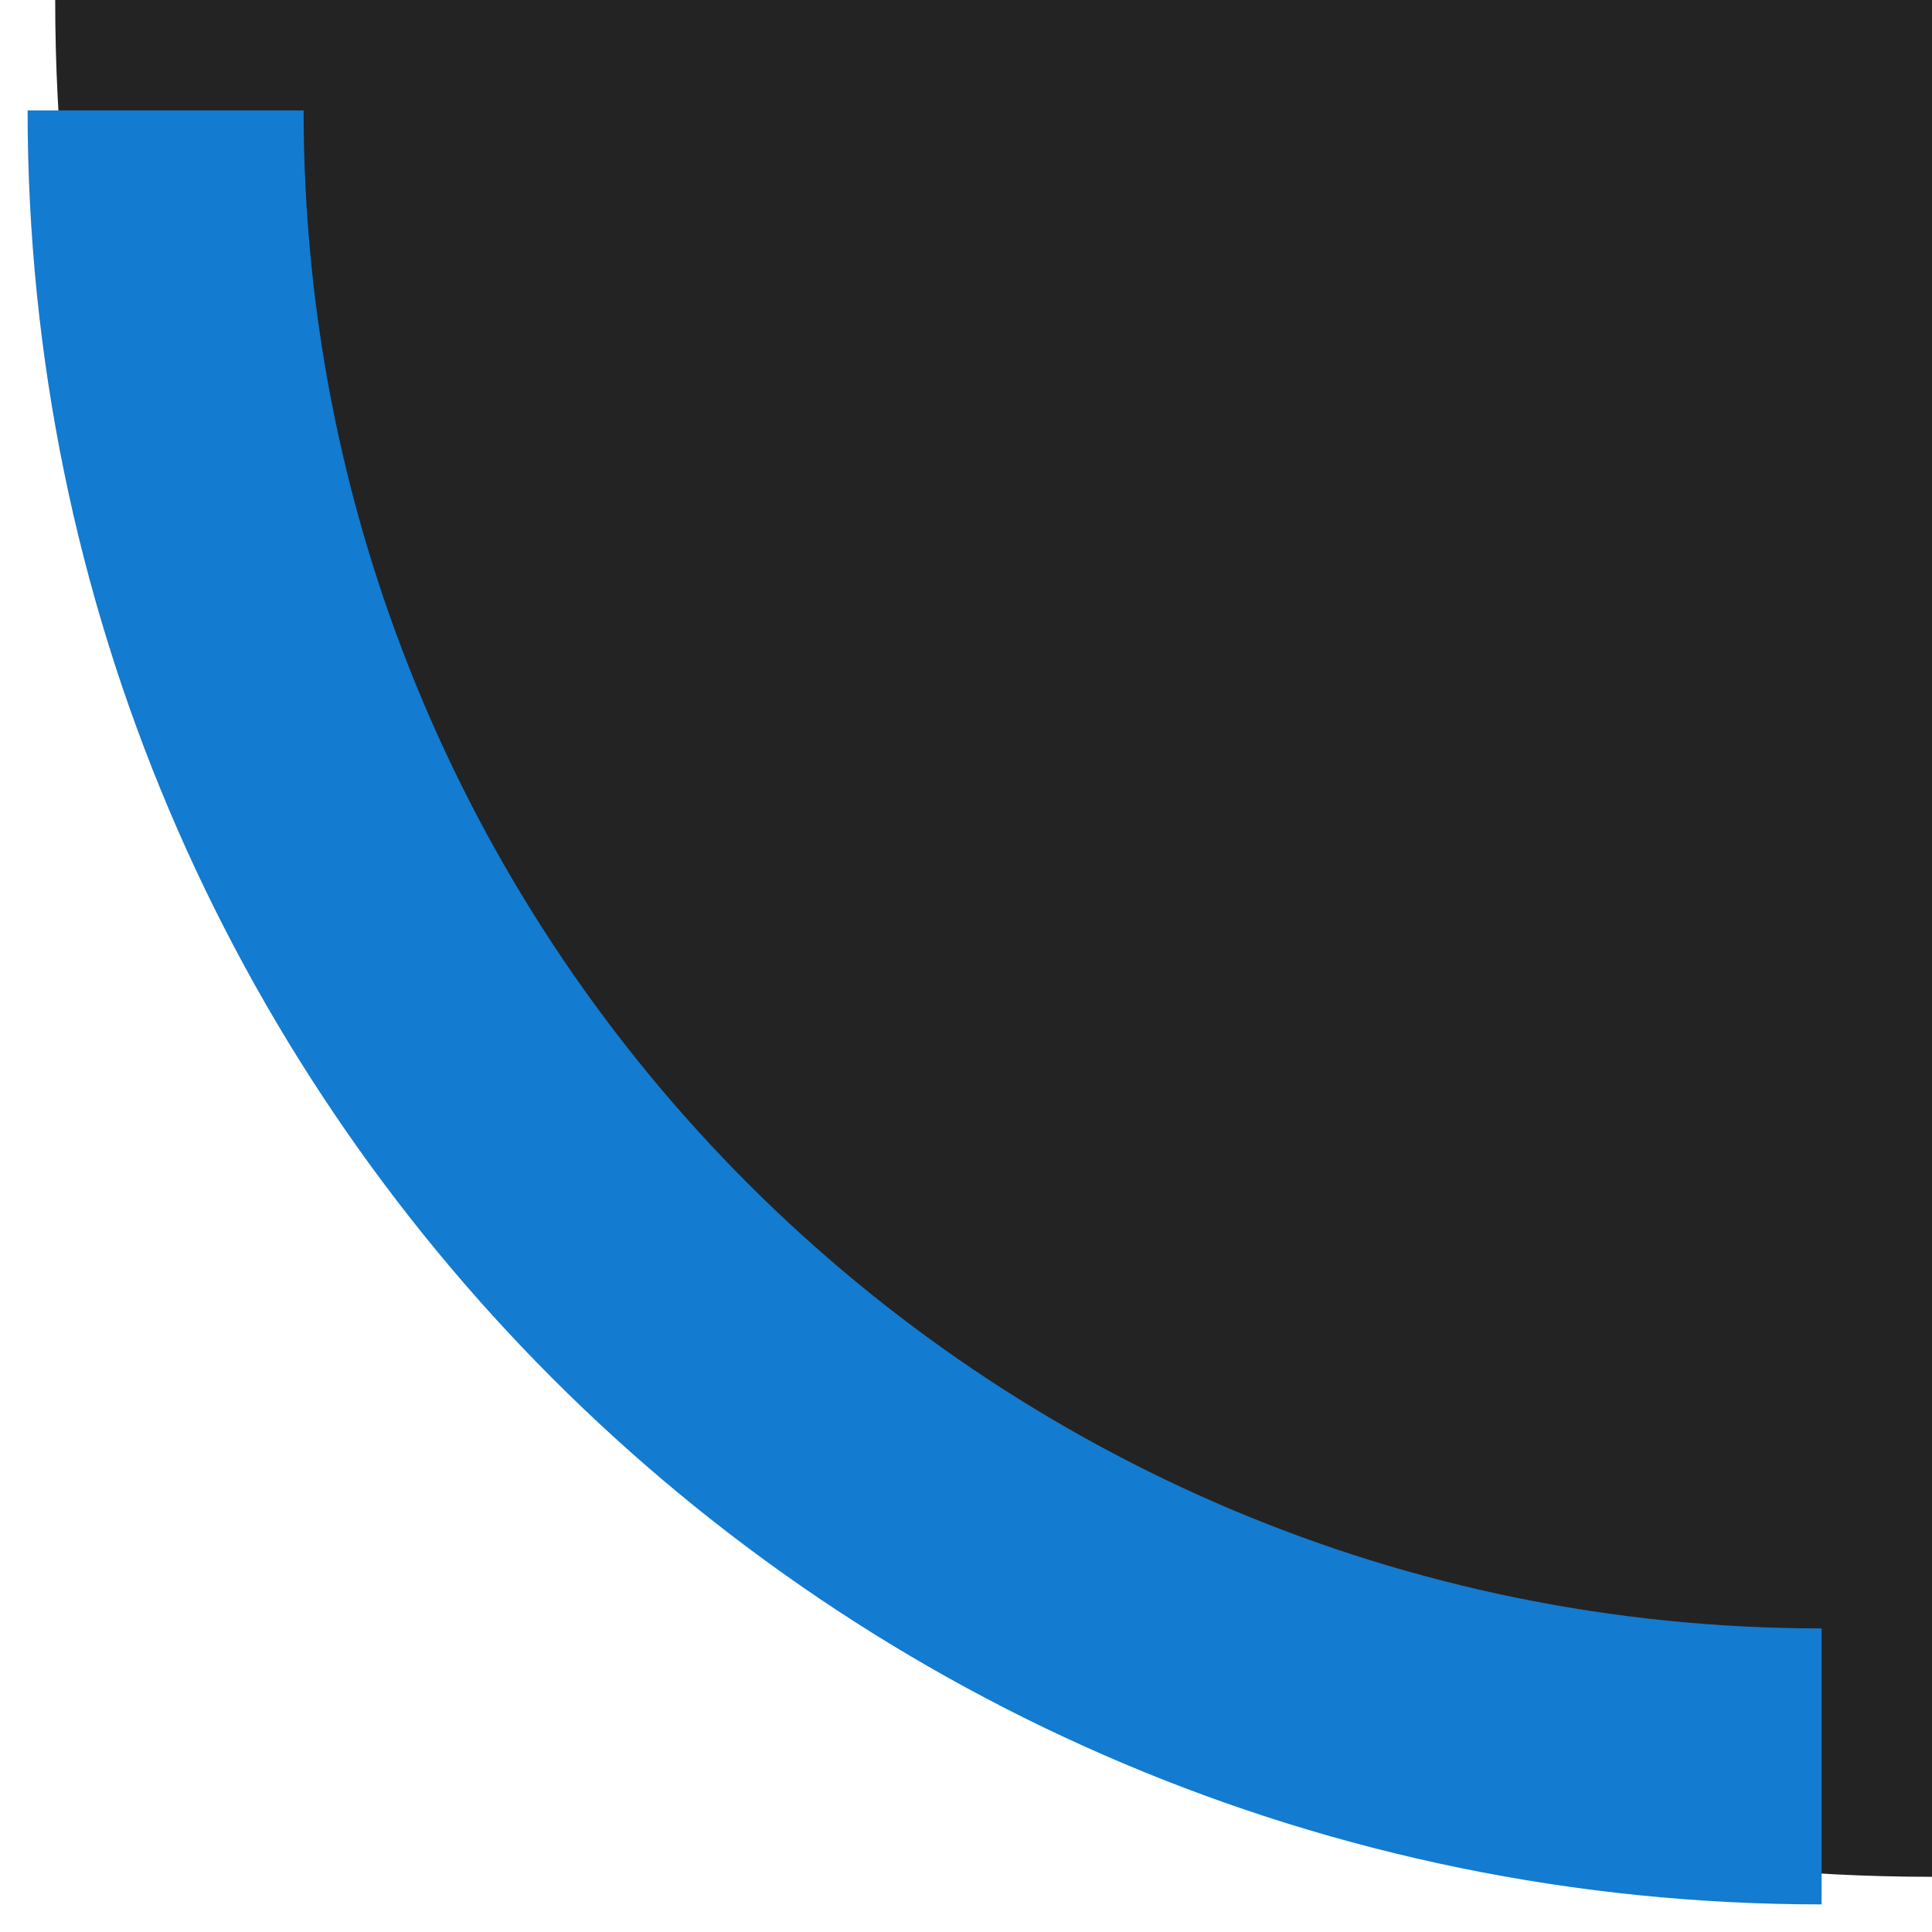 <?xml version="1.0" encoding="UTF-8"?> <svg xmlns="http://www.w3.org/2000/svg" width="35" height="35" viewBox="0 0 35 35" fill="none"> <path d="M1 0C1 18.778 16.222 34 35 34V0H1Z" fill="#232323"></path> <path d="M33 32C16.431 32 3 18.569 3 2" stroke="#137BD0" stroke-width="5"></path> </svg> 